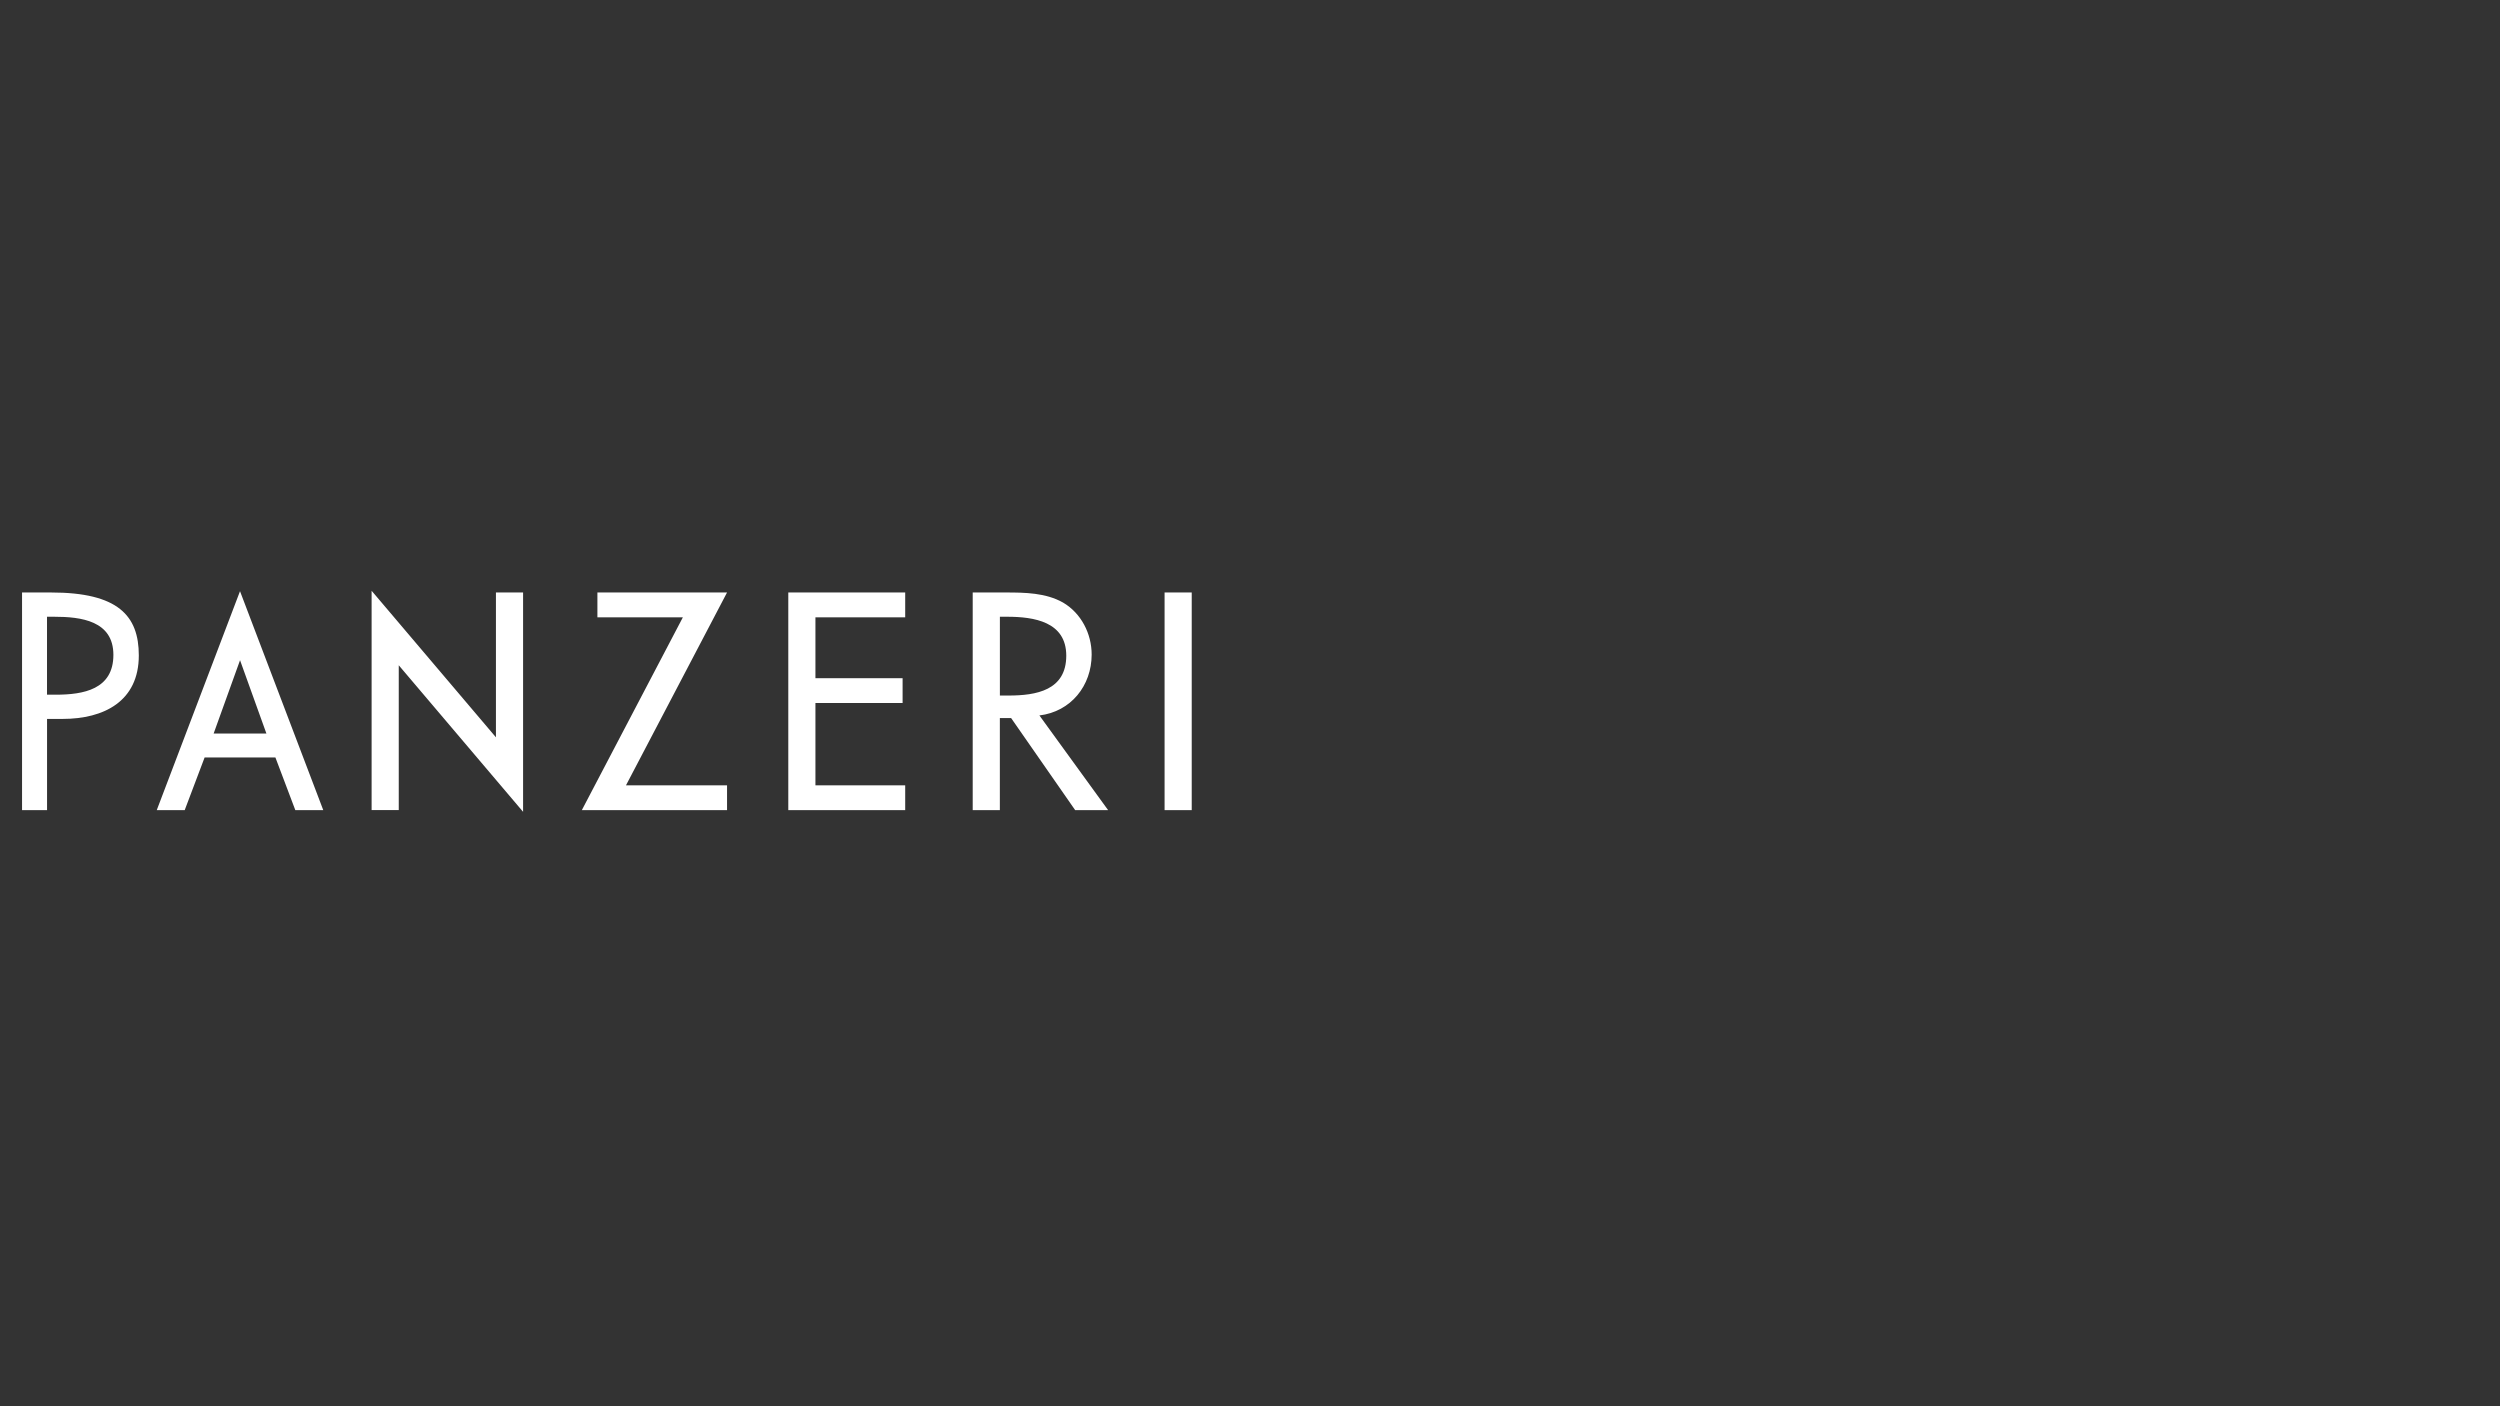 <?xml version="1.0" encoding="utf-8"?>
<!-- Generator: Adobe Illustrator 25.0.1, SVG Export Plug-In . SVG Version: 6.00 Build 0)  -->
<svg version="1.1" id="Livello_1" xmlns="http://www.w3.org/2000/svg" xmlns:xlink="http://www.w3.org/1999/xlink" x="0px" y="0px"
	 viewBox="0 0 711.03 400" style="enable-background:new 0 0 711.03 400;" xml:space="preserve">
<rect x="0" y="0" width="711.03" height="400" fill="#333333" stroke="none"/>
<style type="text/css">
	.st0{fill:#FFFFFF;}
	.st1{fill:none;}
</style>
<g id="XMLID_265_">
	<path id="XMLID_266_" class="st0" d="M32.25,186.25c0,9.85-8.54,11.33-16.42,11.33h-2.46v-22.17h2.05
		C23.06,175.41,32.25,176.56,32.25,186.25 M39.48,186.41c0-11.33-5.91-17.9-24.96-17.9H6.27v61.9h7.11v-25.94h4.43
		C29.54,204.47,39.48,199.47,39.48,186.41 M75.77,208.63H60.76l7.51-20.86L75.77,208.63z M83.99,230.41h7.95l-23.68-62.27
		l-23.68,62.27h7.95l5.66-14.97h20.14L83.99,230.41z M113.41,189.21l35.36,41.68v-62.38h-7.72v41.19l-35.36-41.68v62.38h7.72V189.21
		z M165.48,230.41h41.3v-7.06h-28.74l28.74-54.84h-36.87v7.06h24.31L165.48,230.41z M224.2,230.41h33.25v-7.06h-25.53v-23.4h24.79
		v-7.06h-24.79v-17.32h25.53v-7.06H224.2V230.41z M286.84,197.82h-2.46v-22.41h2.05c7.63,0,16.83,1.4,16.83,11.08
		C303.25,196.35,294.72,197.82,286.84,197.82 M315.16,230.41l-19.54-26.93c8.95-1.07,14.86-8.46,14.86-17.32
		c0-5.91-2.96-11.74-8.13-14.78c-4.93-2.79-10.84-2.87-16.34-2.87h-9.36v61.9h7.72v-26.19h3.2l18.22,26.19H315.16z M331.22,230.41
		h7.72v-61.9h-7.72V230.41z"/>
</g>
<rect x="-0.07" class="st1" width="711.11" height="400"/>
</svg>
